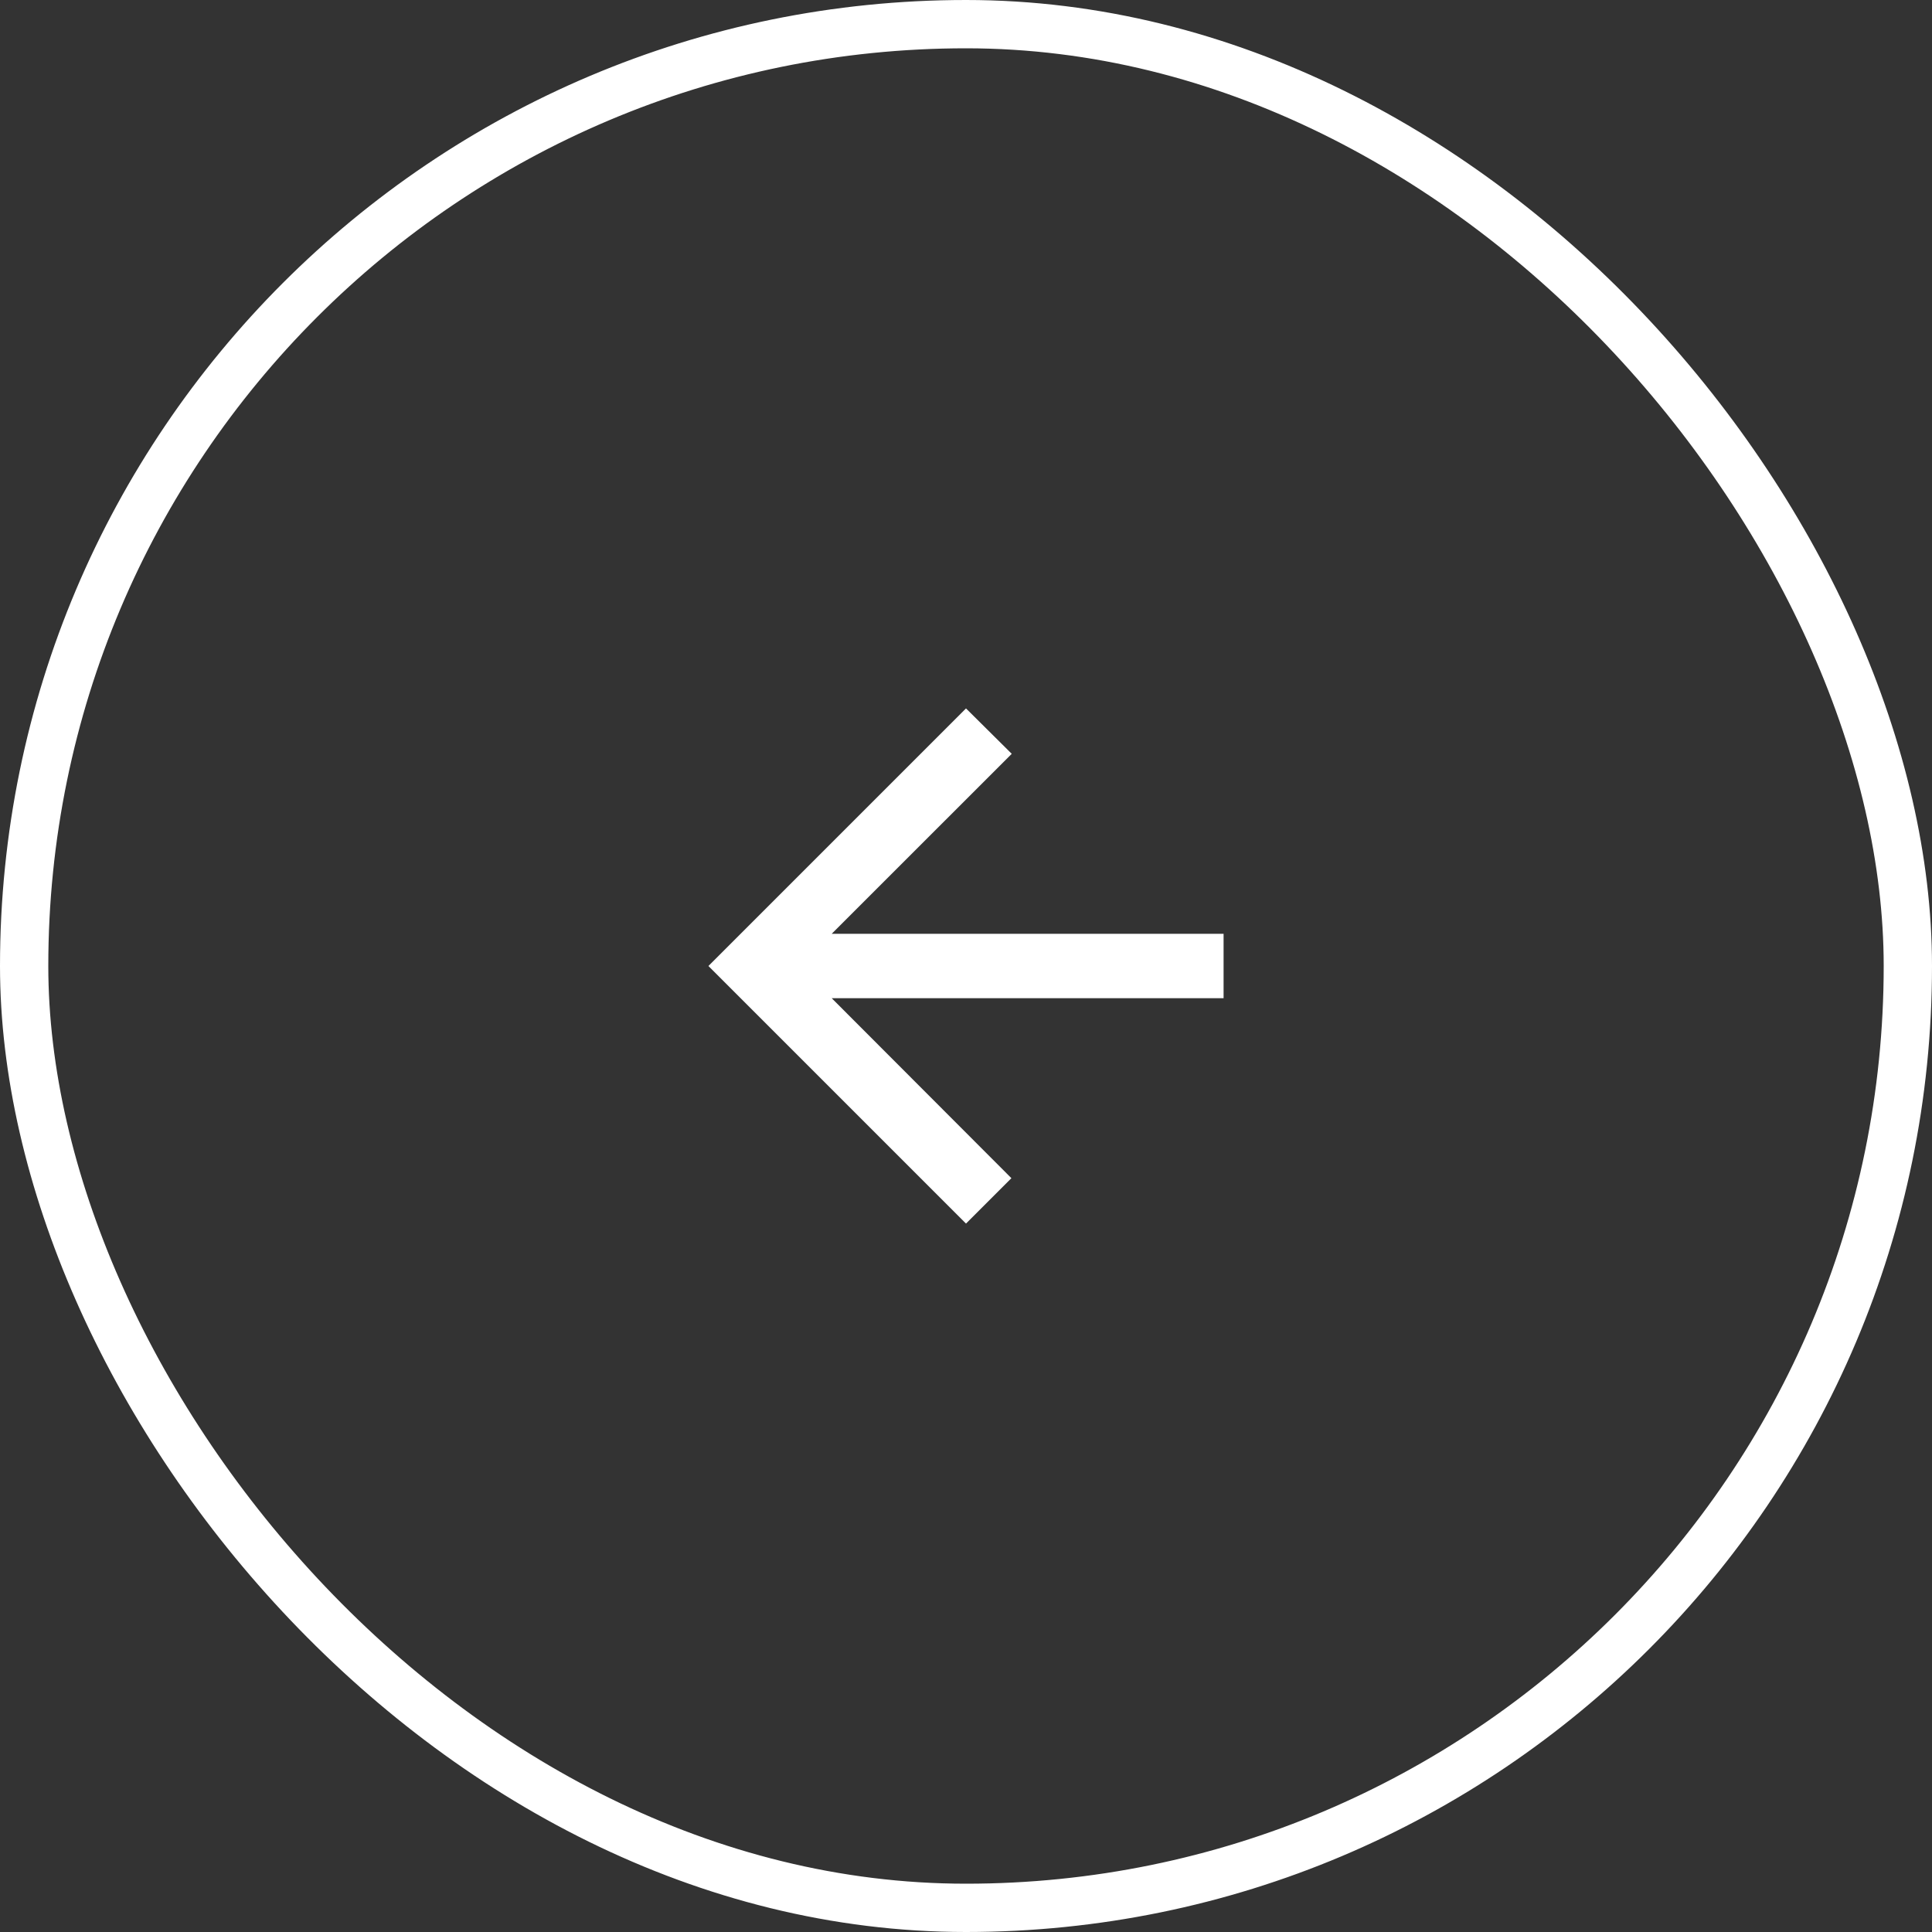 <svg width="40" height="40" viewBox="0 0 40 40" fill="none" xmlns="http://www.w3.org/2000/svg">
<rect x="0" y="0" width="40" height="40" fill="#333333" stroke="none"/>
<rect x="0.5" y="0.5" width="39" height="39" rx="19.5" stroke="white"/>
<path d="M25.333 19.333H17.22L20.947 15.607L20 14.667L14.667 20L20 25.333L20.94 24.393L17.22 20.667H25.333V19.333Z" fill="white"/>
</svg>
